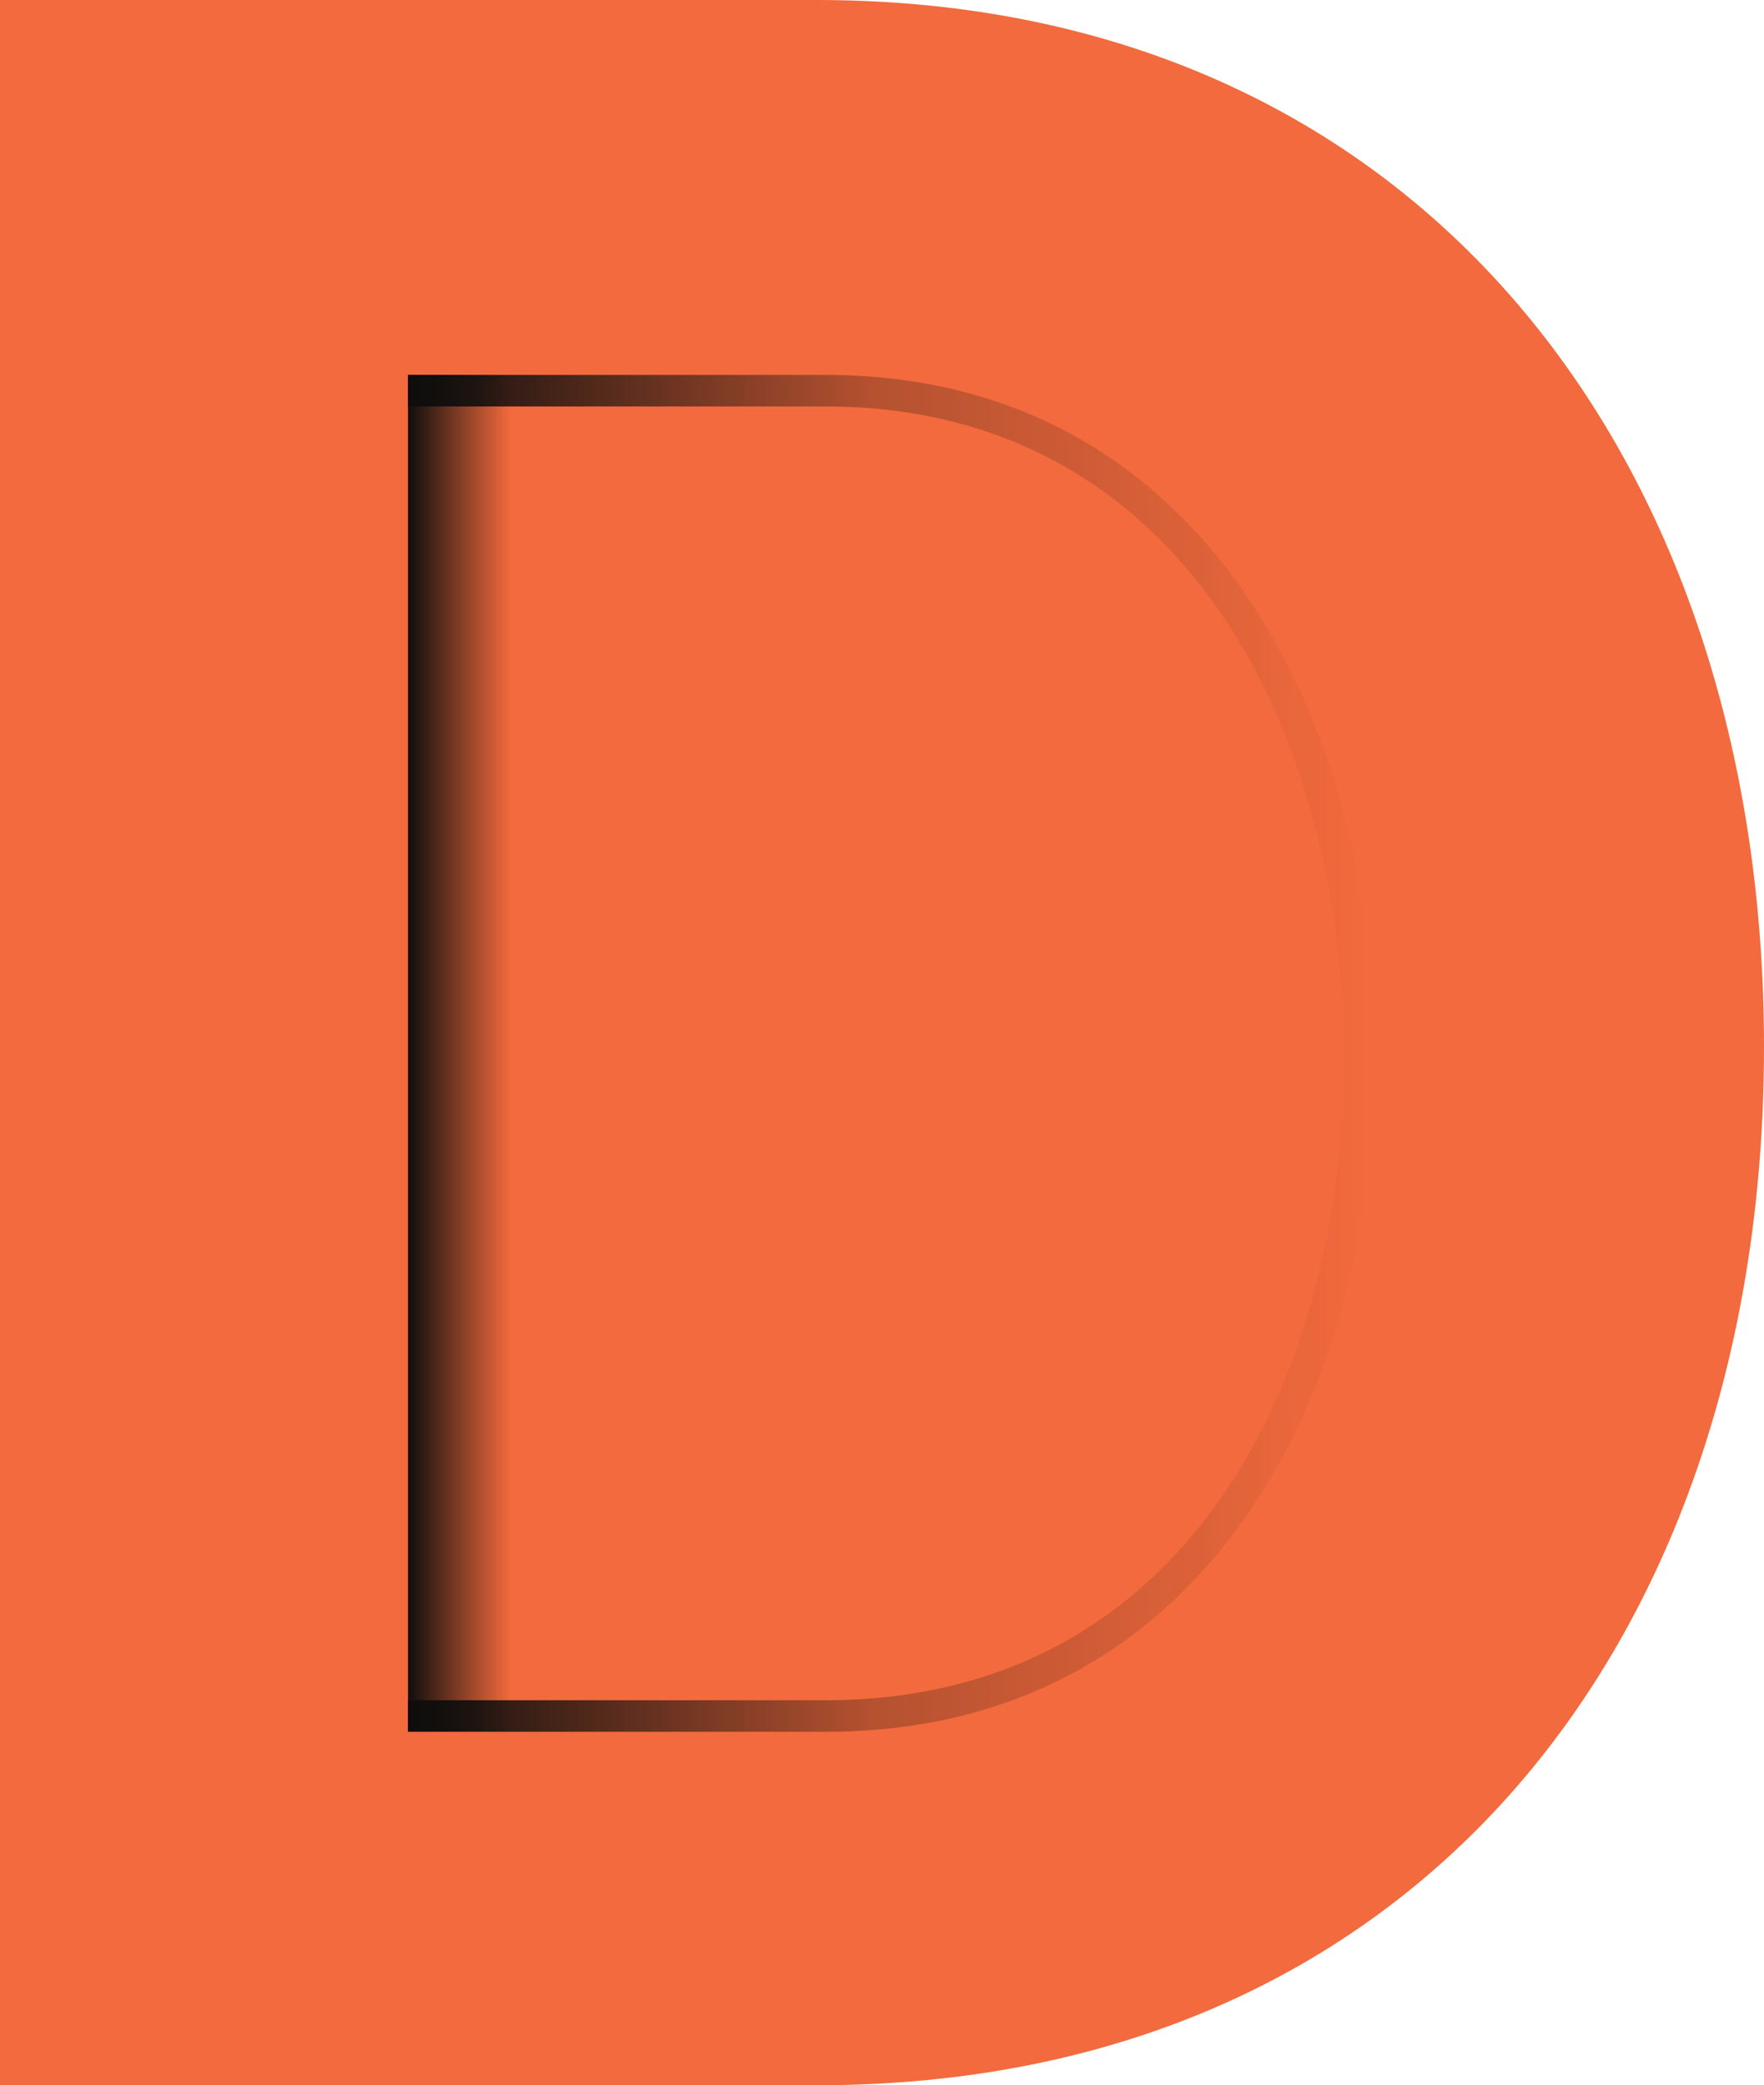 <?xml version="1.0" encoding="UTF-8"?><svg id="Layer_2" xmlns="http://www.w3.org/2000/svg" xmlns:xlink="http://www.w3.org/1999/xlink" viewBox="0 0 41.98 49.61"><defs><style>.cls-1{fill:url(#linear-gradient);}.cls-1,.cls-2,.cls-3{stroke-width:0px;}.cls-2{fill:url(#linear-gradient-2);}.cls-3{fill:#f26a3d;}</style><linearGradient id="linear-gradient" x1="9.71" y1="25.06" x2="17.32" y2="25.06" gradientUnits="userSpaceOnUse"><stop offset="0" stop-color="#0f0e0d"/><stop offset=".32" stop-color="#0f0e0d" stop-opacity="0"/></linearGradient><linearGradient id="linear-gradient-2" x1="9.71" y1="25.06" x2="32.73" y2="25.06" gradientUnits="userSpaceOnUse"><stop offset="0" stop-color="#0f0e0d"/><stop offset=".48" stop-color="#0f0e0d" stop-opacity=".27"/><stop offset=".99" stop-color="#0f0e0d" stop-opacity="0"/></linearGradient></defs><g id="Layer_1-2"><path class="cls-3" d="m19.44,0c14.26,0,22.54,10.8,22.54,24.91s-8.28,24.7-22.54,24.7H0V0h19.44Z"/><rect class="cls-1" x="9.71" y="8.92" width="7.61" height="32.27"/><path class="cls-2" d="m19.65,8.92h-9.94v.75h9.94c8.52,0,12.33,7.78,12.33,15.5s-3.81,15.28-12.33,15.28h-9.94v.75h9.94c9.04,0,13.08-8.05,13.08-16.03s-4.04-16.25-13.08-16.25Z"/></g></svg>